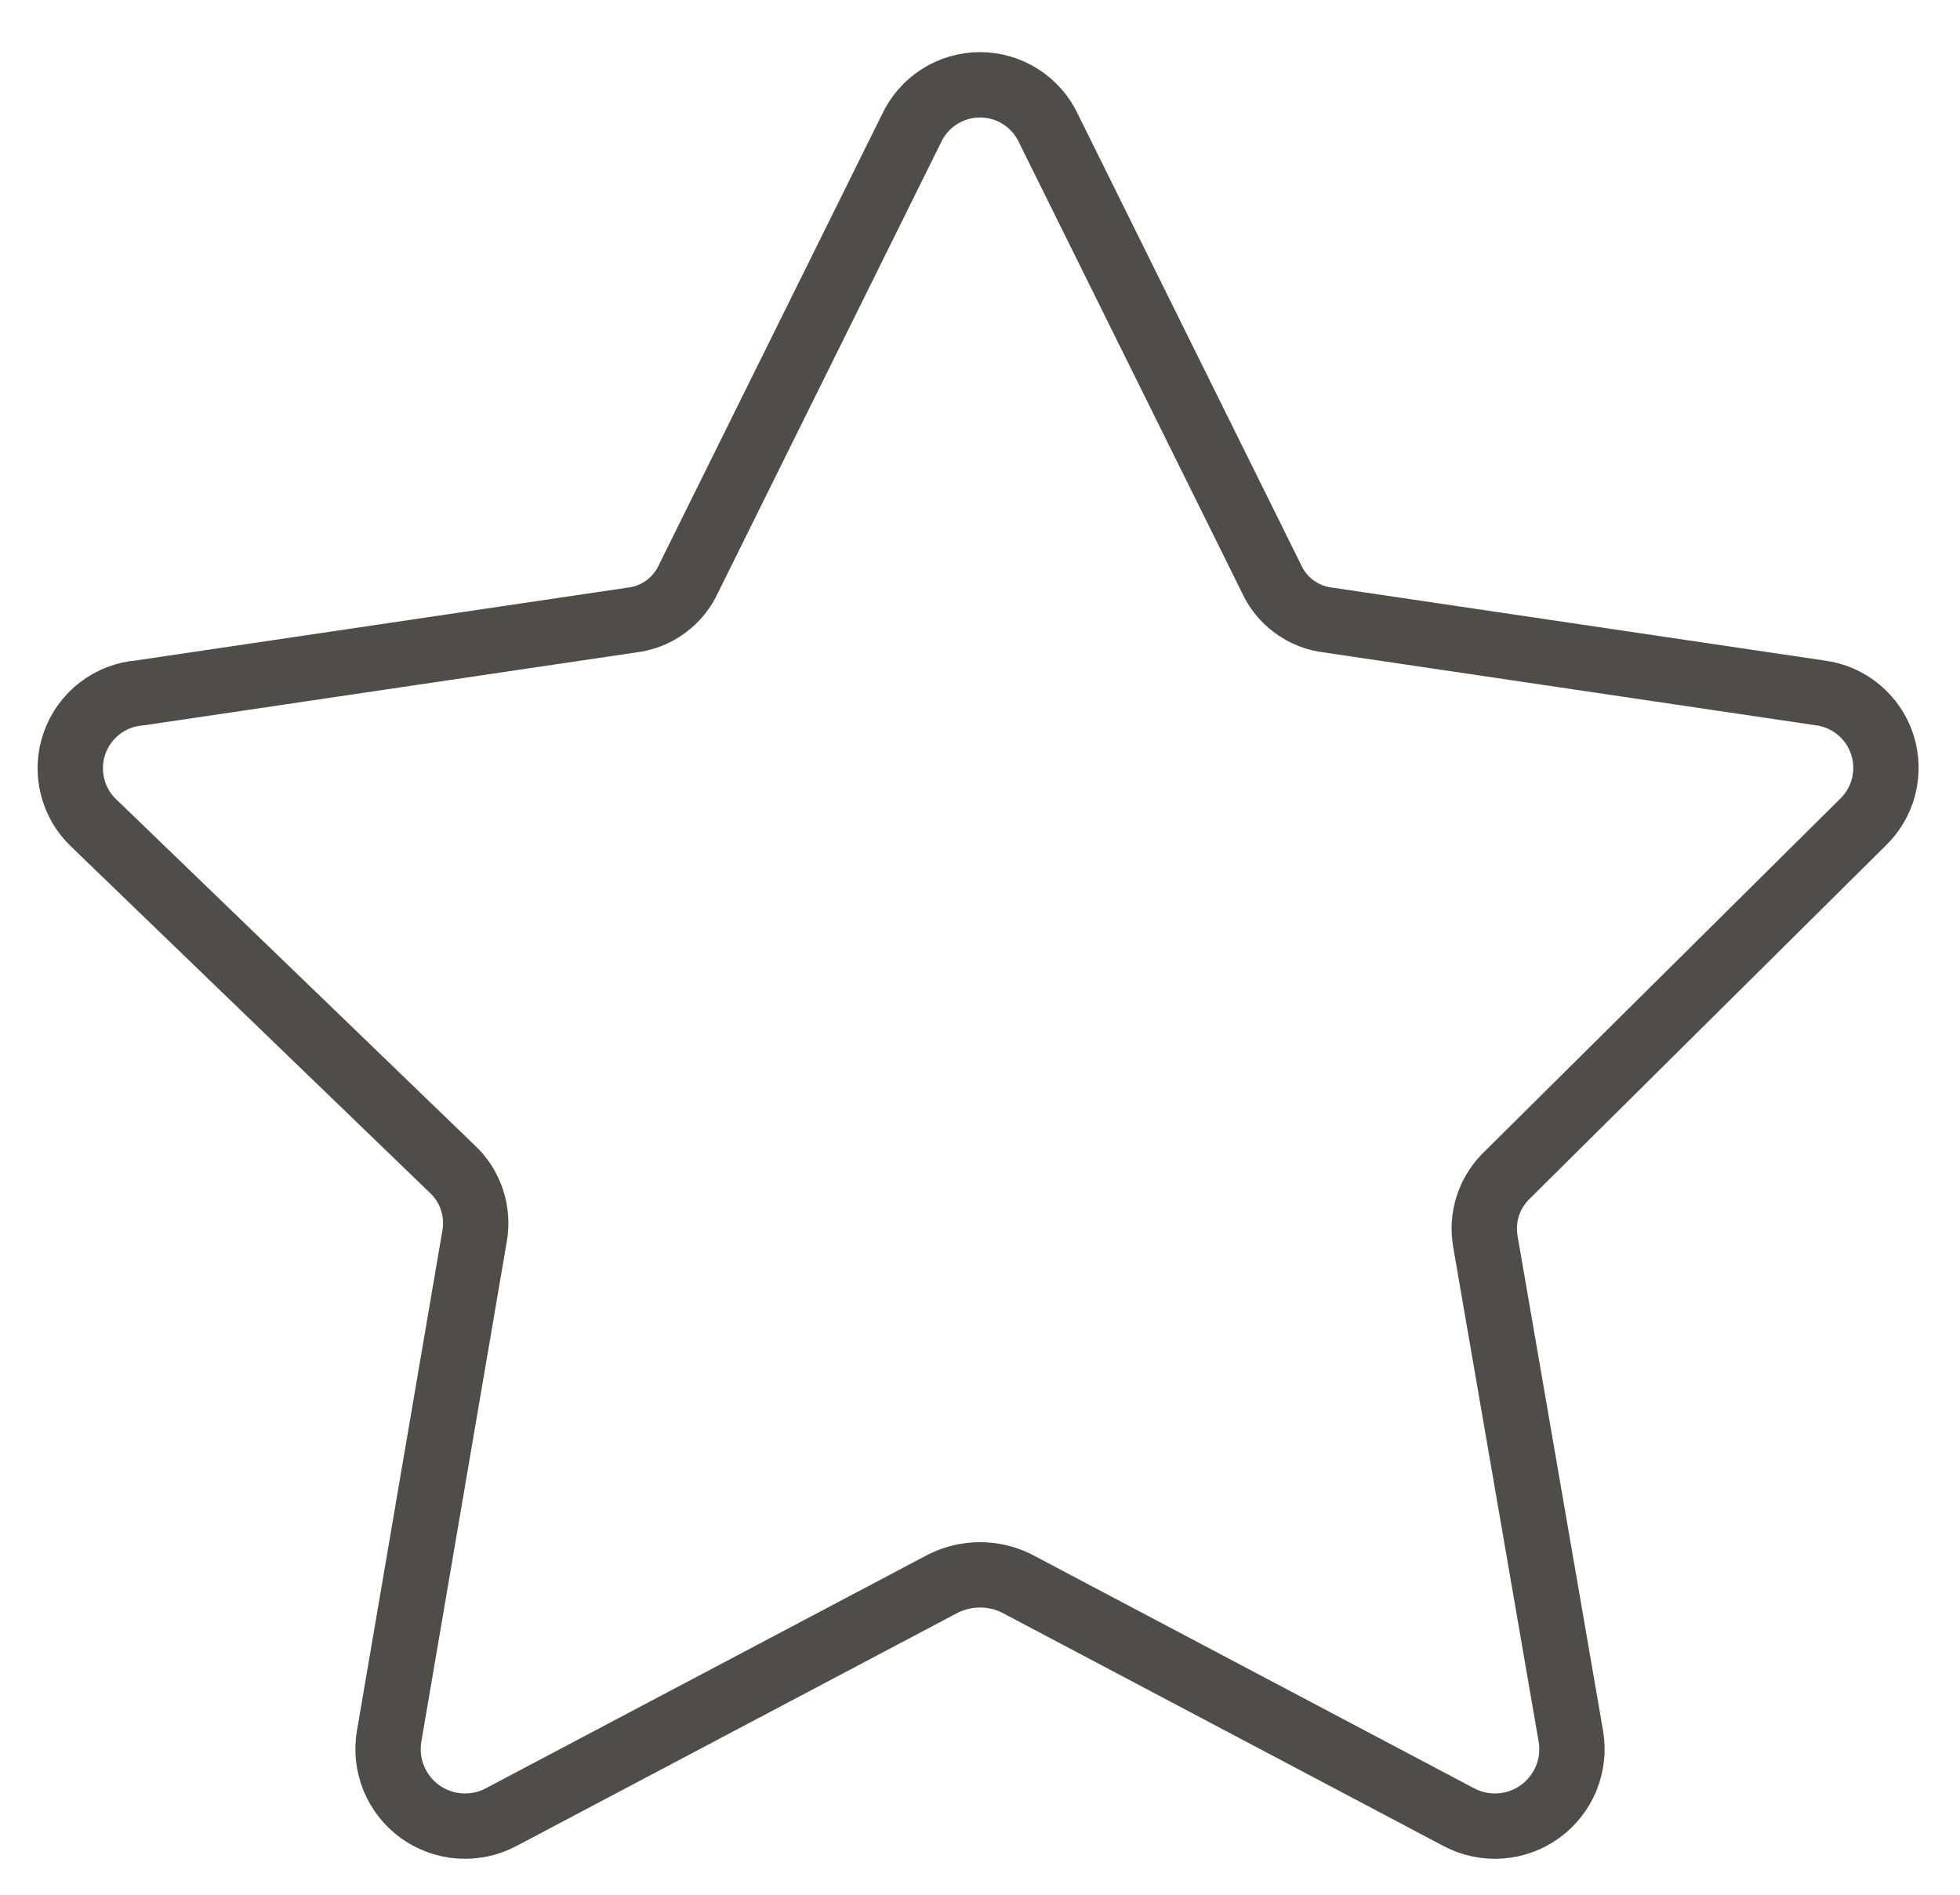 <?xml version="1.0" encoding="UTF-8"?> <svg xmlns="http://www.w3.org/2000/svg" width="30" height="29" viewBox="0 0 30 29" fill="none"><path d="M16.05 1.969L19.457 8.848C19.535 9.022 19.656 9.174 19.811 9.286C19.965 9.399 20.146 9.47 20.336 9.491L27.857 10.605C28.075 10.633 28.28 10.722 28.449 10.863C28.618 11.003 28.743 11.188 28.811 11.397C28.878 11.606 28.885 11.83 28.83 12.043C28.775 12.255 28.66 12.448 28.5 12.598L23.078 17.976C22.94 18.106 22.836 18.267 22.776 18.447C22.716 18.627 22.703 18.819 22.736 19.005L24.043 26.569C24.081 26.787 24.057 27.01 23.974 27.215C23.891 27.419 23.752 27.596 23.573 27.726C23.395 27.855 23.183 27.932 22.963 27.947C22.743 27.962 22.523 27.916 22.328 27.812L15.557 24.233C15.384 24.148 15.193 24.104 15 24.104C14.807 24.104 14.616 24.148 14.443 24.233L7.671 27.812C7.477 27.916 7.257 27.962 7.036 27.947C6.816 27.932 6.605 27.855 6.426 27.726C6.248 27.596 6.109 27.419 6.026 27.215C5.943 27.01 5.919 26.787 5.957 26.569L7.264 18.919C7.297 18.733 7.283 18.541 7.223 18.361C7.164 18.182 7.06 18.02 6.921 17.891L1.436 12.598C1.273 12.444 1.159 12.246 1.107 12.028C1.055 11.811 1.067 11.582 1.142 11.372C1.217 11.161 1.351 10.976 1.529 10.84C1.706 10.704 1.92 10.622 2.143 10.605L9.664 9.491C9.854 9.47 10.035 9.399 10.189 9.286C10.343 9.174 10.465 9.022 10.543 8.848L13.95 1.969C14.043 1.769 14.191 1.599 14.377 1.48C14.563 1.361 14.779 1.298 15 1.298C15.221 1.298 15.437 1.361 15.623 1.48C15.809 1.599 15.957 1.769 16.05 1.969Z" stroke="#504D49" stroke-linecap="round" stroke-linejoin="round"></path></svg> 